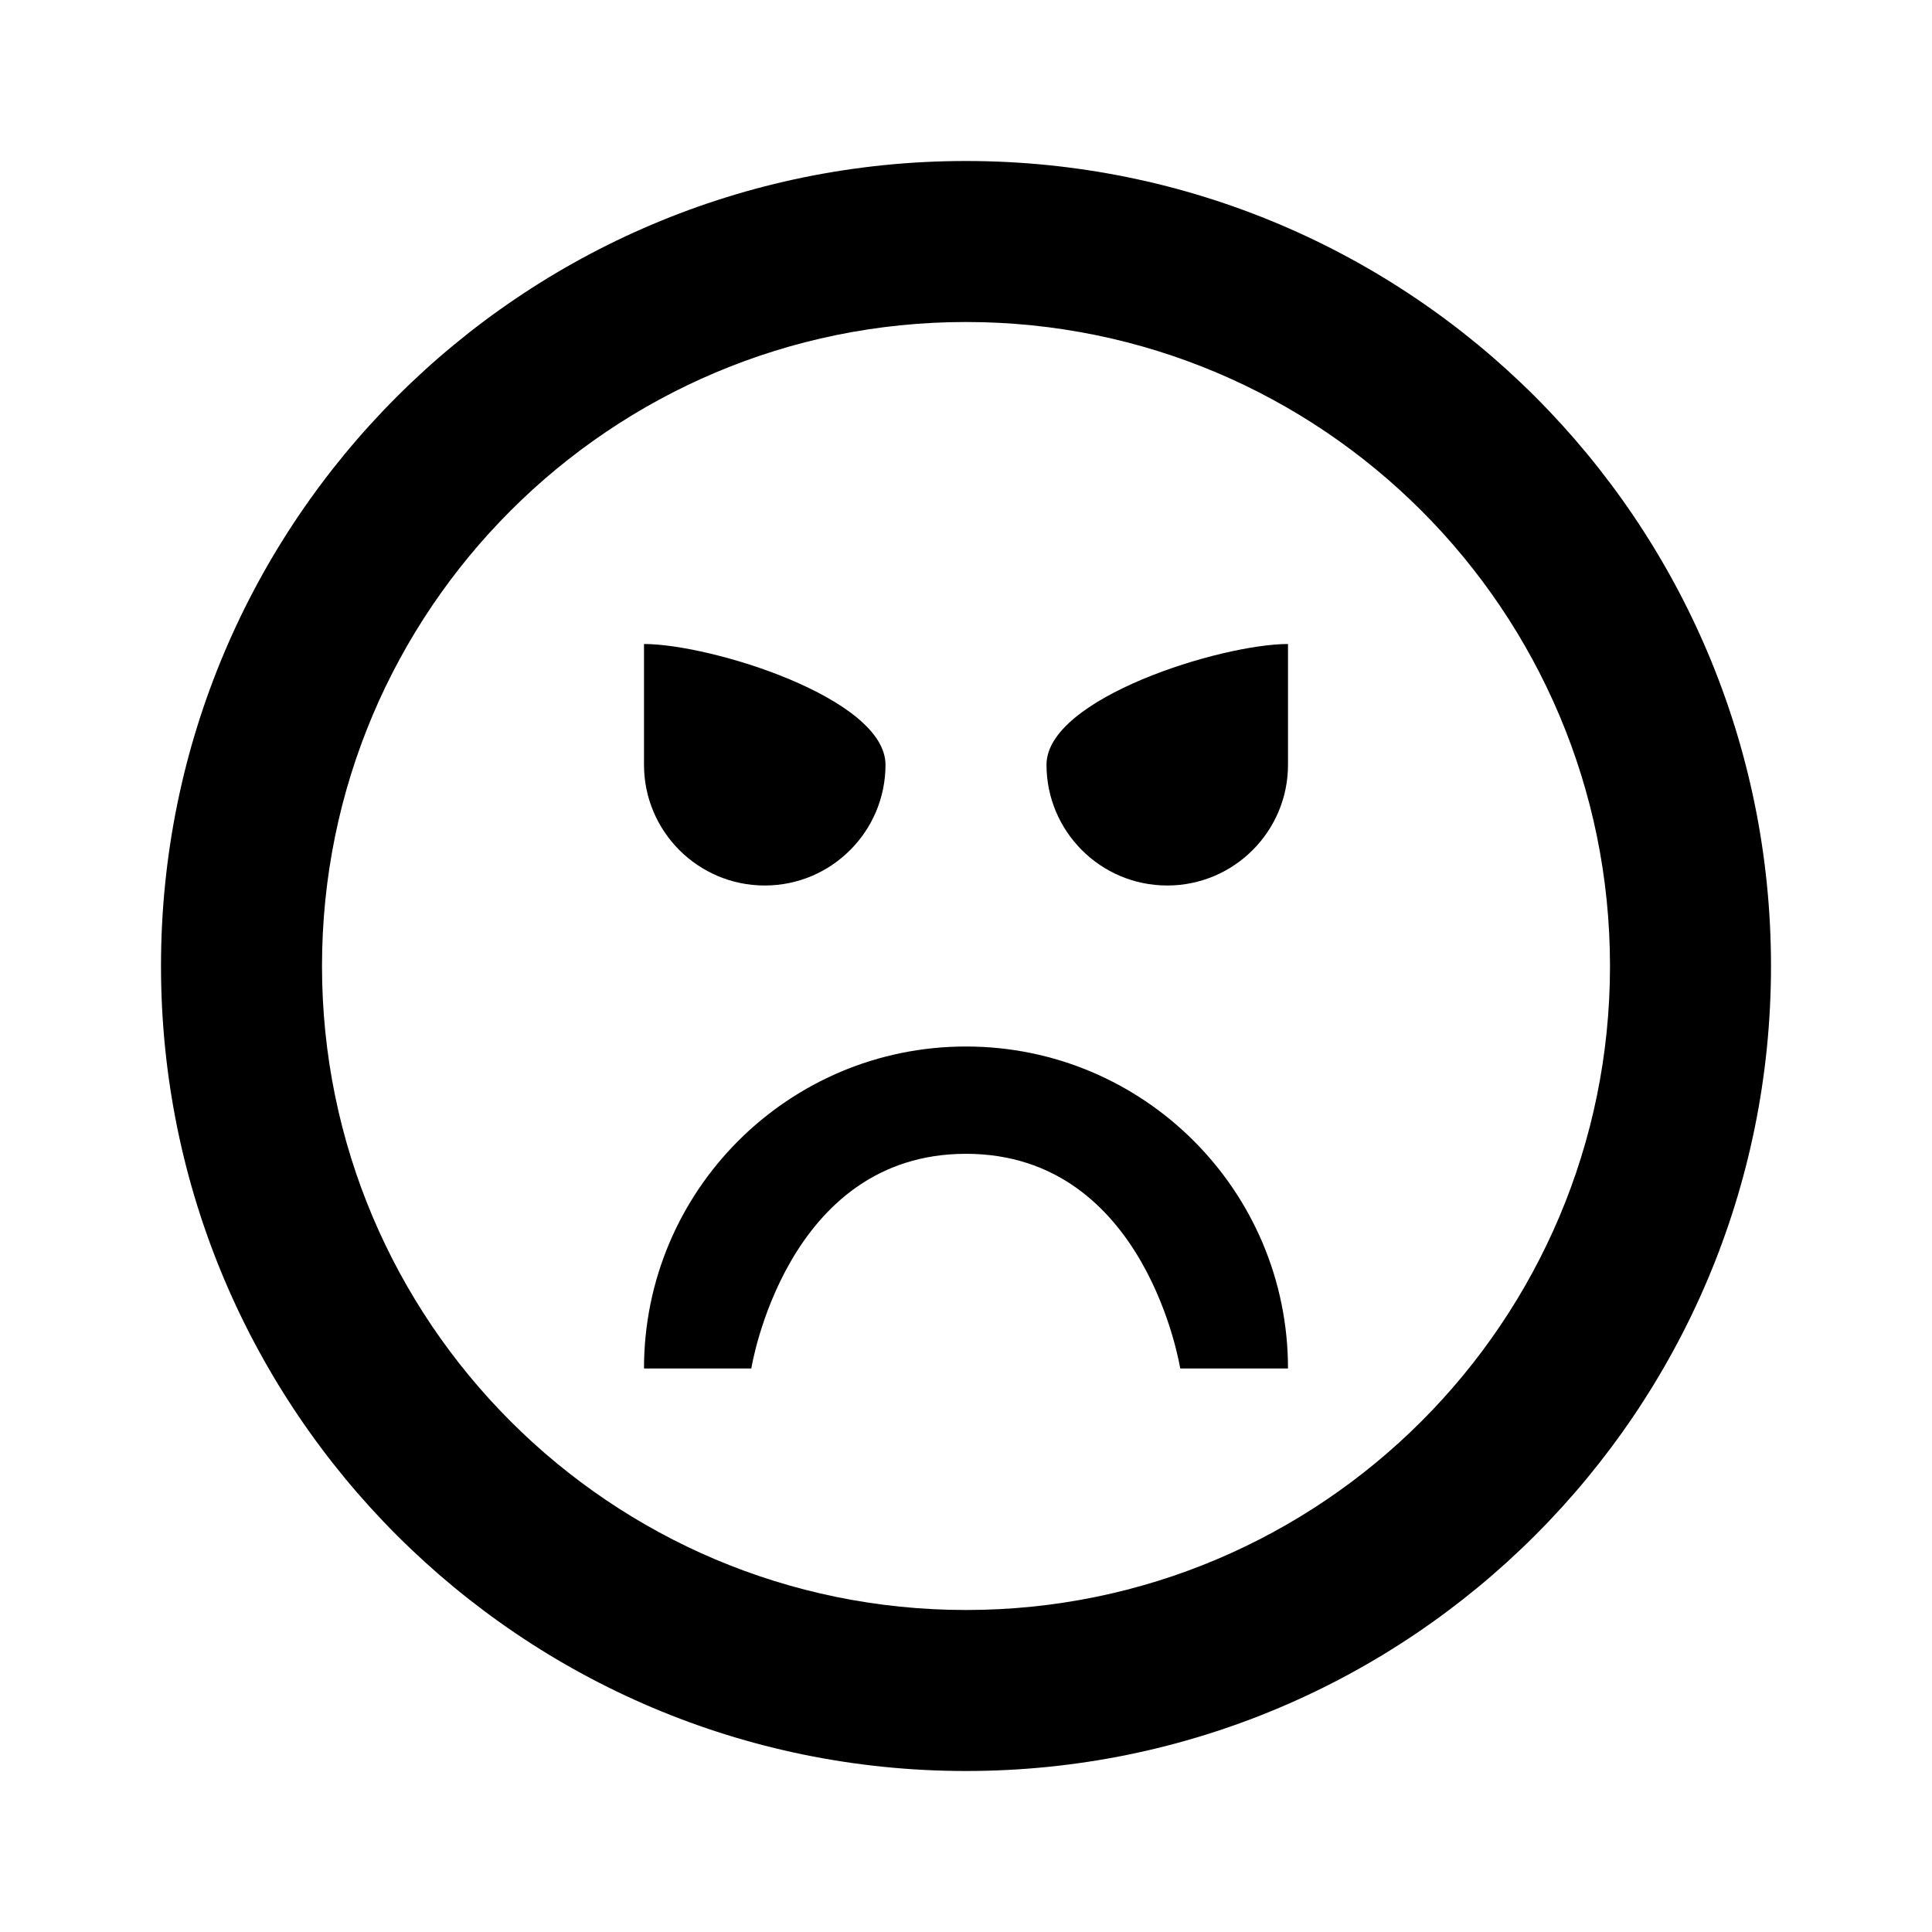<?xml version="1.0" encoding="UTF-8"?>
<!-- Uploaded to: SVG Repo, www.svgrepo.com, Generator: SVG Repo Mixer Tools -->
<svg width="800px" height="800px" viewBox="0 0 24 24" version="1.1" xmlns="http://www.w3.org/2000/svg" xmlns:xlink="http://www.w3.org/1999/xlink">
    
    <title>rage</title>
    <desc>Created with sketchtool.</desc>
    <g id="people" stroke="none" stroke-width="1" fill="none" fill-rule="evenodd">
        <g id="rage" fill="#000000">
            <path d="M12,20 C16.418,20 20,16.418 20,12 C20,7.582 16.418,4 12,4 C7.582,4 4,7.582 4,12 C4,16.418 7.582,20 12,20 Z M12,22 C6.477,22 2,17.523 2,12 C2,6.477 6.477,2 12,2 C17.523,2 22,6.477 22,12 C22,17.523 17.523,22 12,22 Z M16,17 C16,14.791 14.209,13 12,13 C9.791,13 8,14.791 8,17 L9.333,17 C9.333,17 9.756,14.333 12,14.333 C14.244,14.333 14.661,17 14.661,17 L16,17 Z M14.5,11 C15.328,11 16,10.328 16,9.5 L16,8 C15.172,8 13,8.672 13,9.5 C13,10.328 13.672,11 14.5,11 Z M9.5,11 C10.328,11 11,10.328 11,9.5 C11,8.672 8.828,8 8,8 C8,8 8,8.672 8,9.5 C8,10.328 8.672,11 9.5,11 Z" id="Shape">
</path>
        </g>
    </g>
</svg>